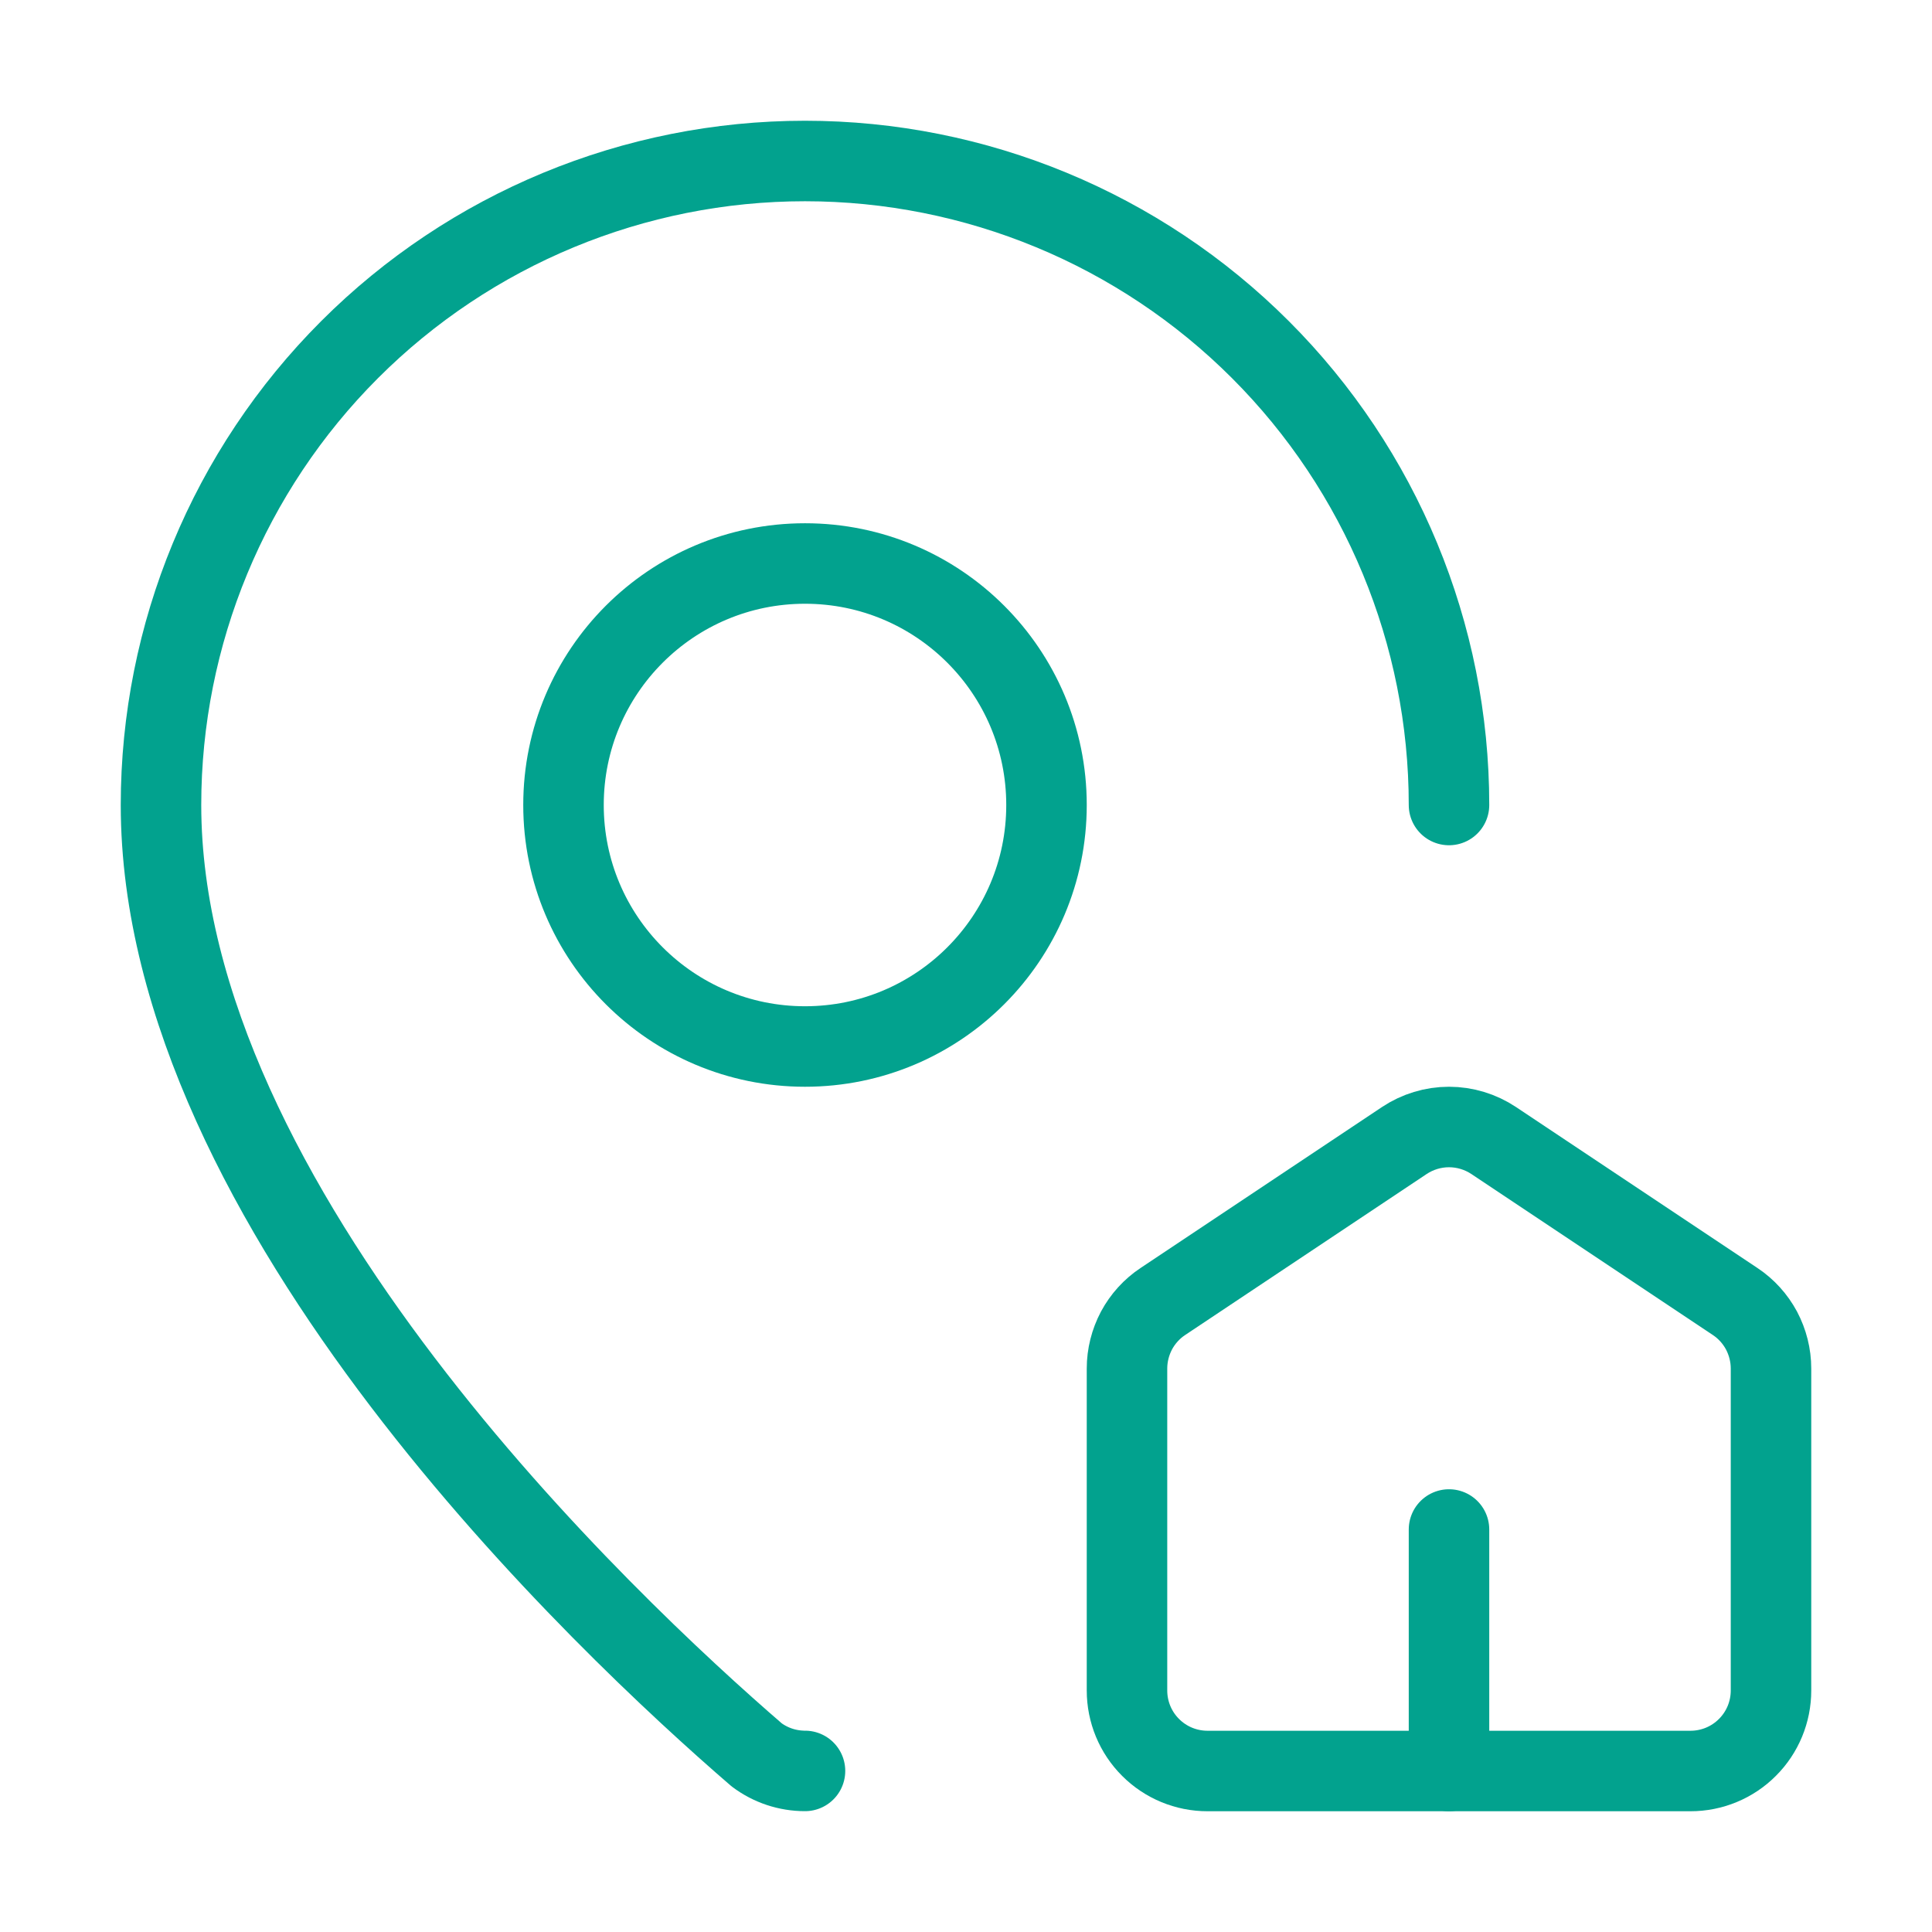 <svg xmlns="http://www.w3.org/2000/svg" width="24" height="24" viewBox="0 0 24 24" fill="none">
  <path d="M15 22C14.735 22 14.48 21.895 14.293 21.707C14.105 21.52 14 21.265 14 21V17C14 16.836 14.041 16.674 14.118 16.528C14.196 16.383 14.308 16.259 14.445 16.168L17.445 14.168C17.609 14.059 17.802 14 18 14C18.198 14 18.391 14.059 18.555 14.168L21.555 16.168C21.692 16.259 21.804 16.383 21.882 16.528C21.959 16.674 22 16.836 22 17V21C22 21.265 21.895 21.52 21.707 21.707C21.52 21.895 21.265 22 21 22H15Z" stroke="#02A28E" stroke-linecap="round" stroke-linejoin="round"/>
  <path d="M18 10C18 7.878 17.157 5.843 15.657 4.343C14.157 2.843 12.122 2 10 2C7.878 2 5.843 2.843 4.343 4.343C2.843 5.843 2 7.878 2 10C2 14.993 7.539 20.193 9.399 21.799C9.572 21.929 9.783 21.999 10 21.999" stroke="#02A28E" stroke-linecap="round" stroke-linejoin="round"/>
  <path d="M18 22V19" stroke="#02A28E" stroke-linecap="round" stroke-linejoin="round"/>
  <path d="M10 13C11.657 13 13 11.657 13 10C13 8.343 11.657 7 10 7C8.343 7 7 8.343 7 10C7 11.657 8.343 13 10 13Z" stroke="#02A28E" stroke-linecap="round" stroke-linejoin="round"/>
</svg>